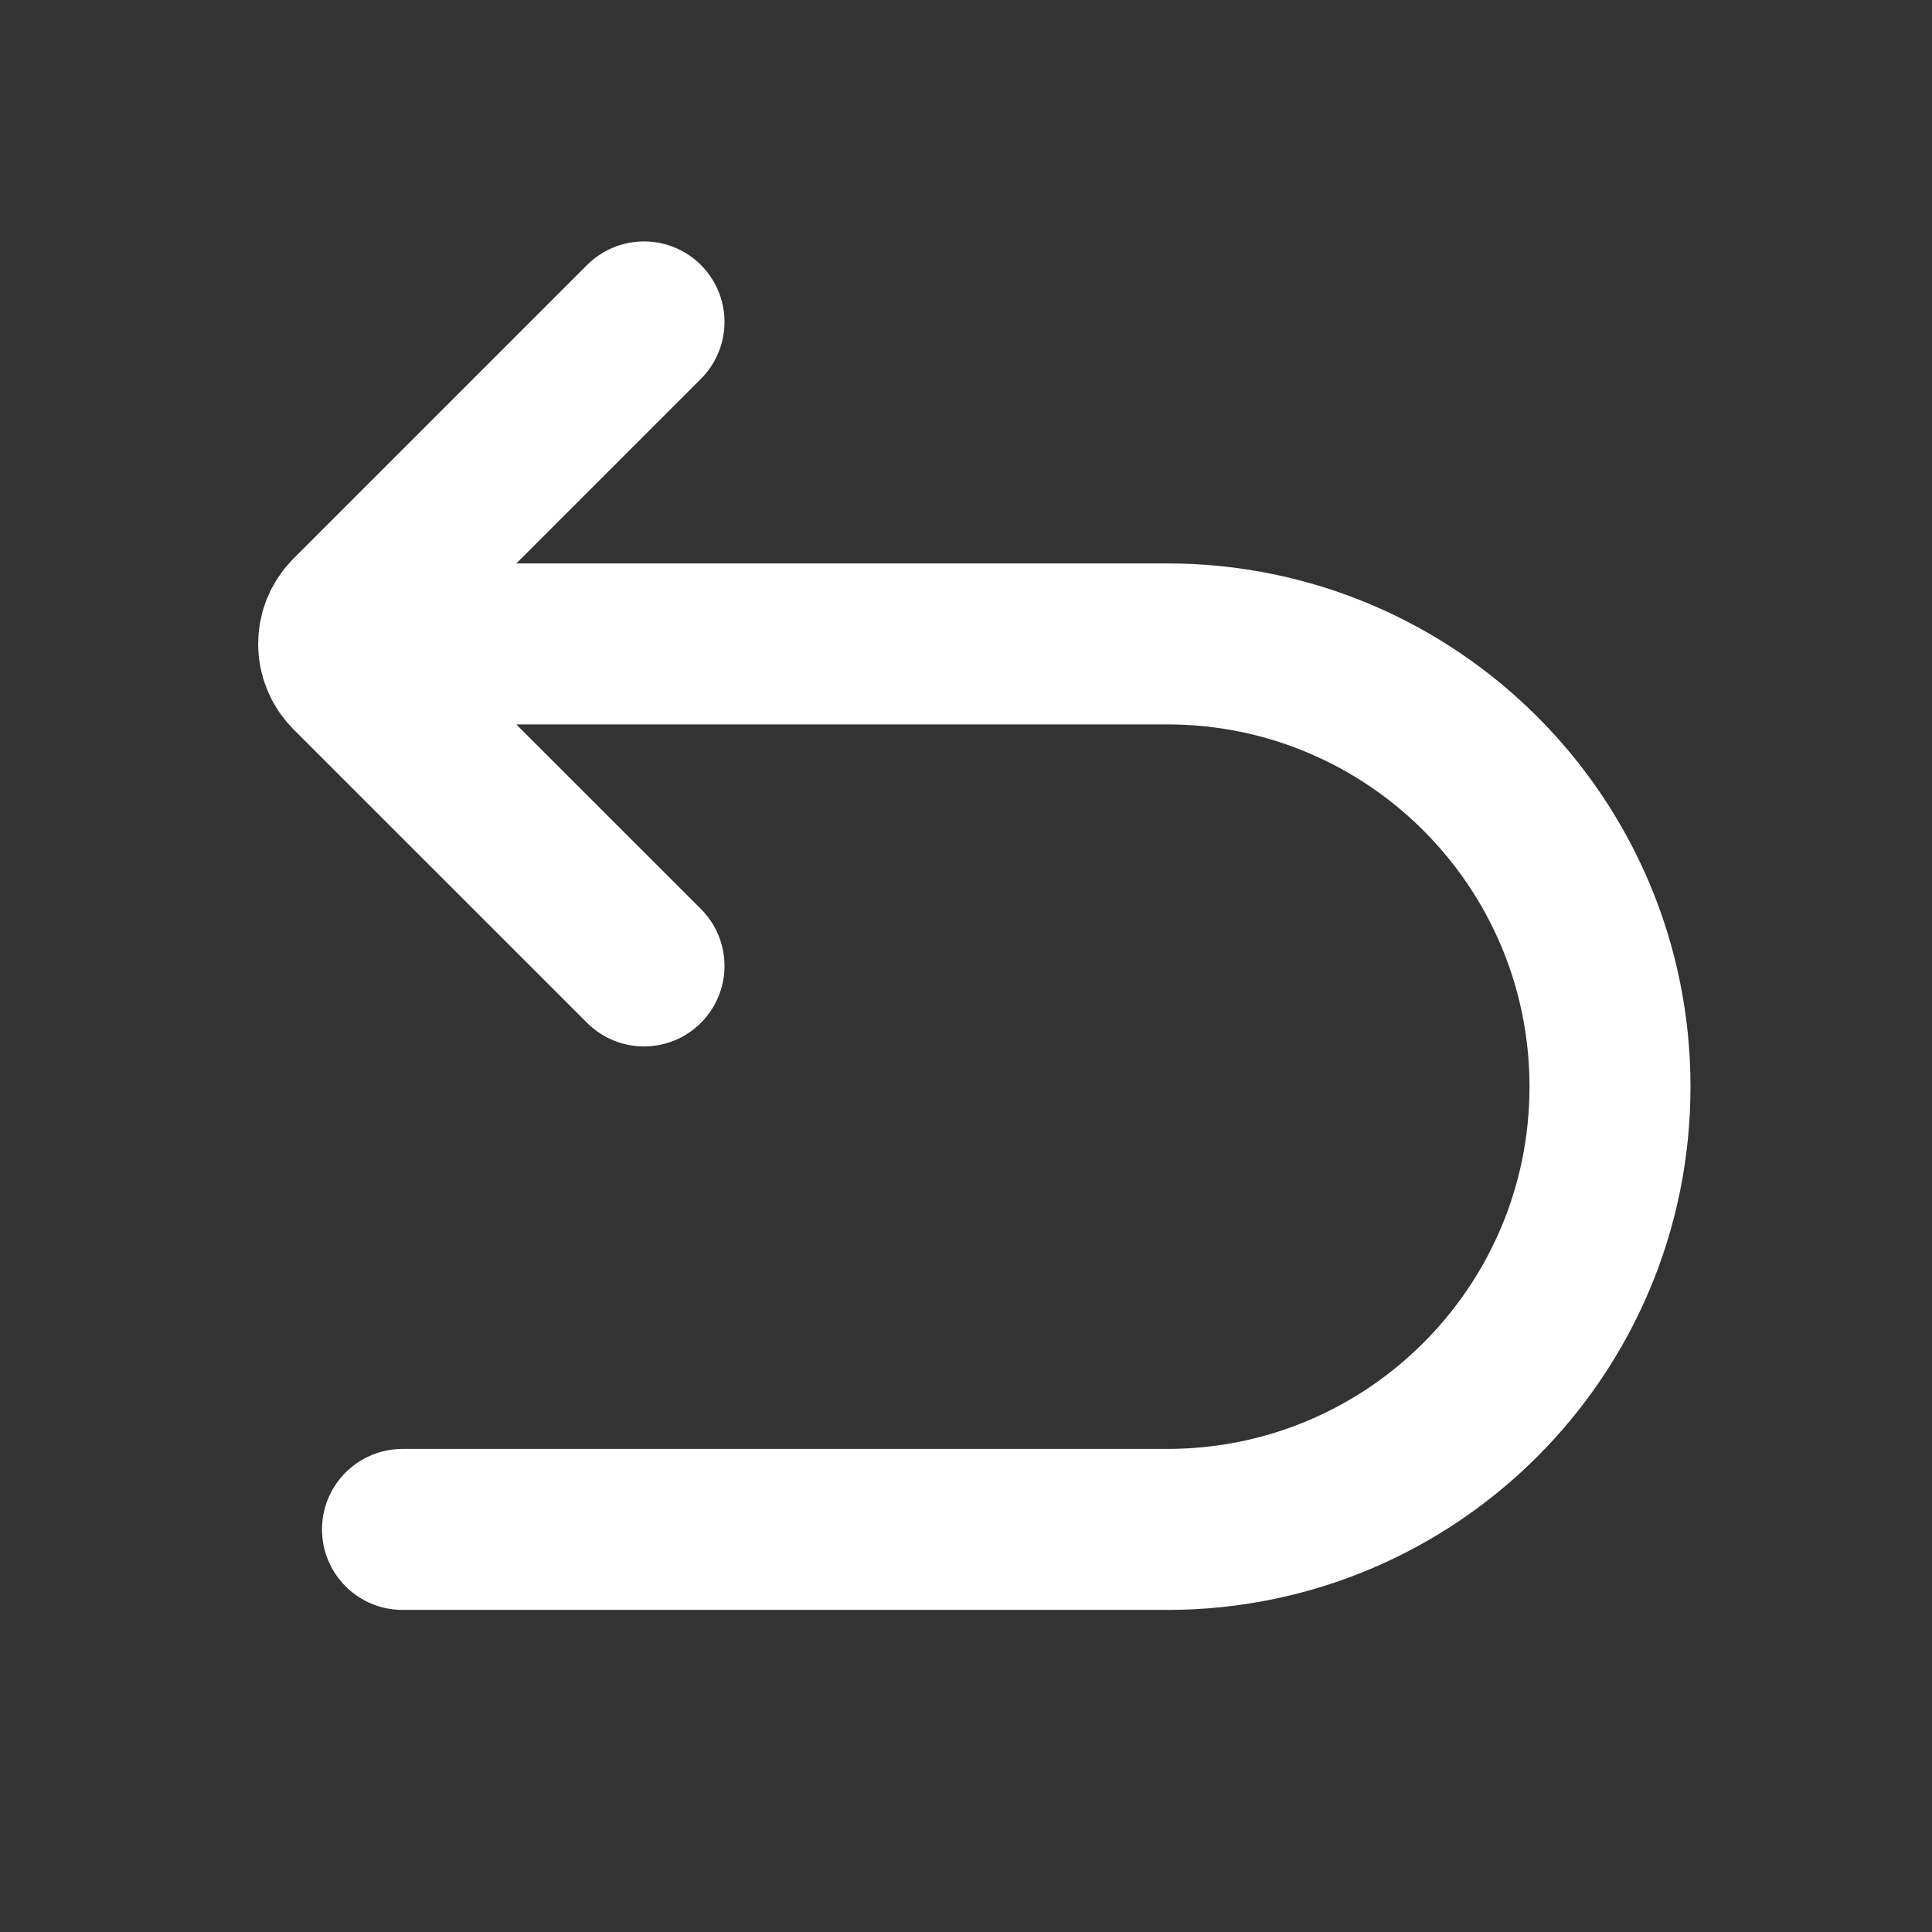 <svg width="24" height="24" viewBox="0 0 24 24" fill="none" xmlns="http://www.w3.org/2000/svg">
<rect x="0" y="0" width="24" height="24" fill="#333333" stroke="none"/>
<g id="previous-alt">
<path id="Vector" d="M8 3.999L4.353 7.646C4.158 7.841 4.158 8.157 4.353 8.353L8 11.999M5 7.999H14.5C17.538 7.999 20 10.461 20 13.499C20 16.537 17.538 18.999 14.5 18.999H5" stroke="white" stroke-width="2" stroke-linecap="round"/>
</g>
</svg>
